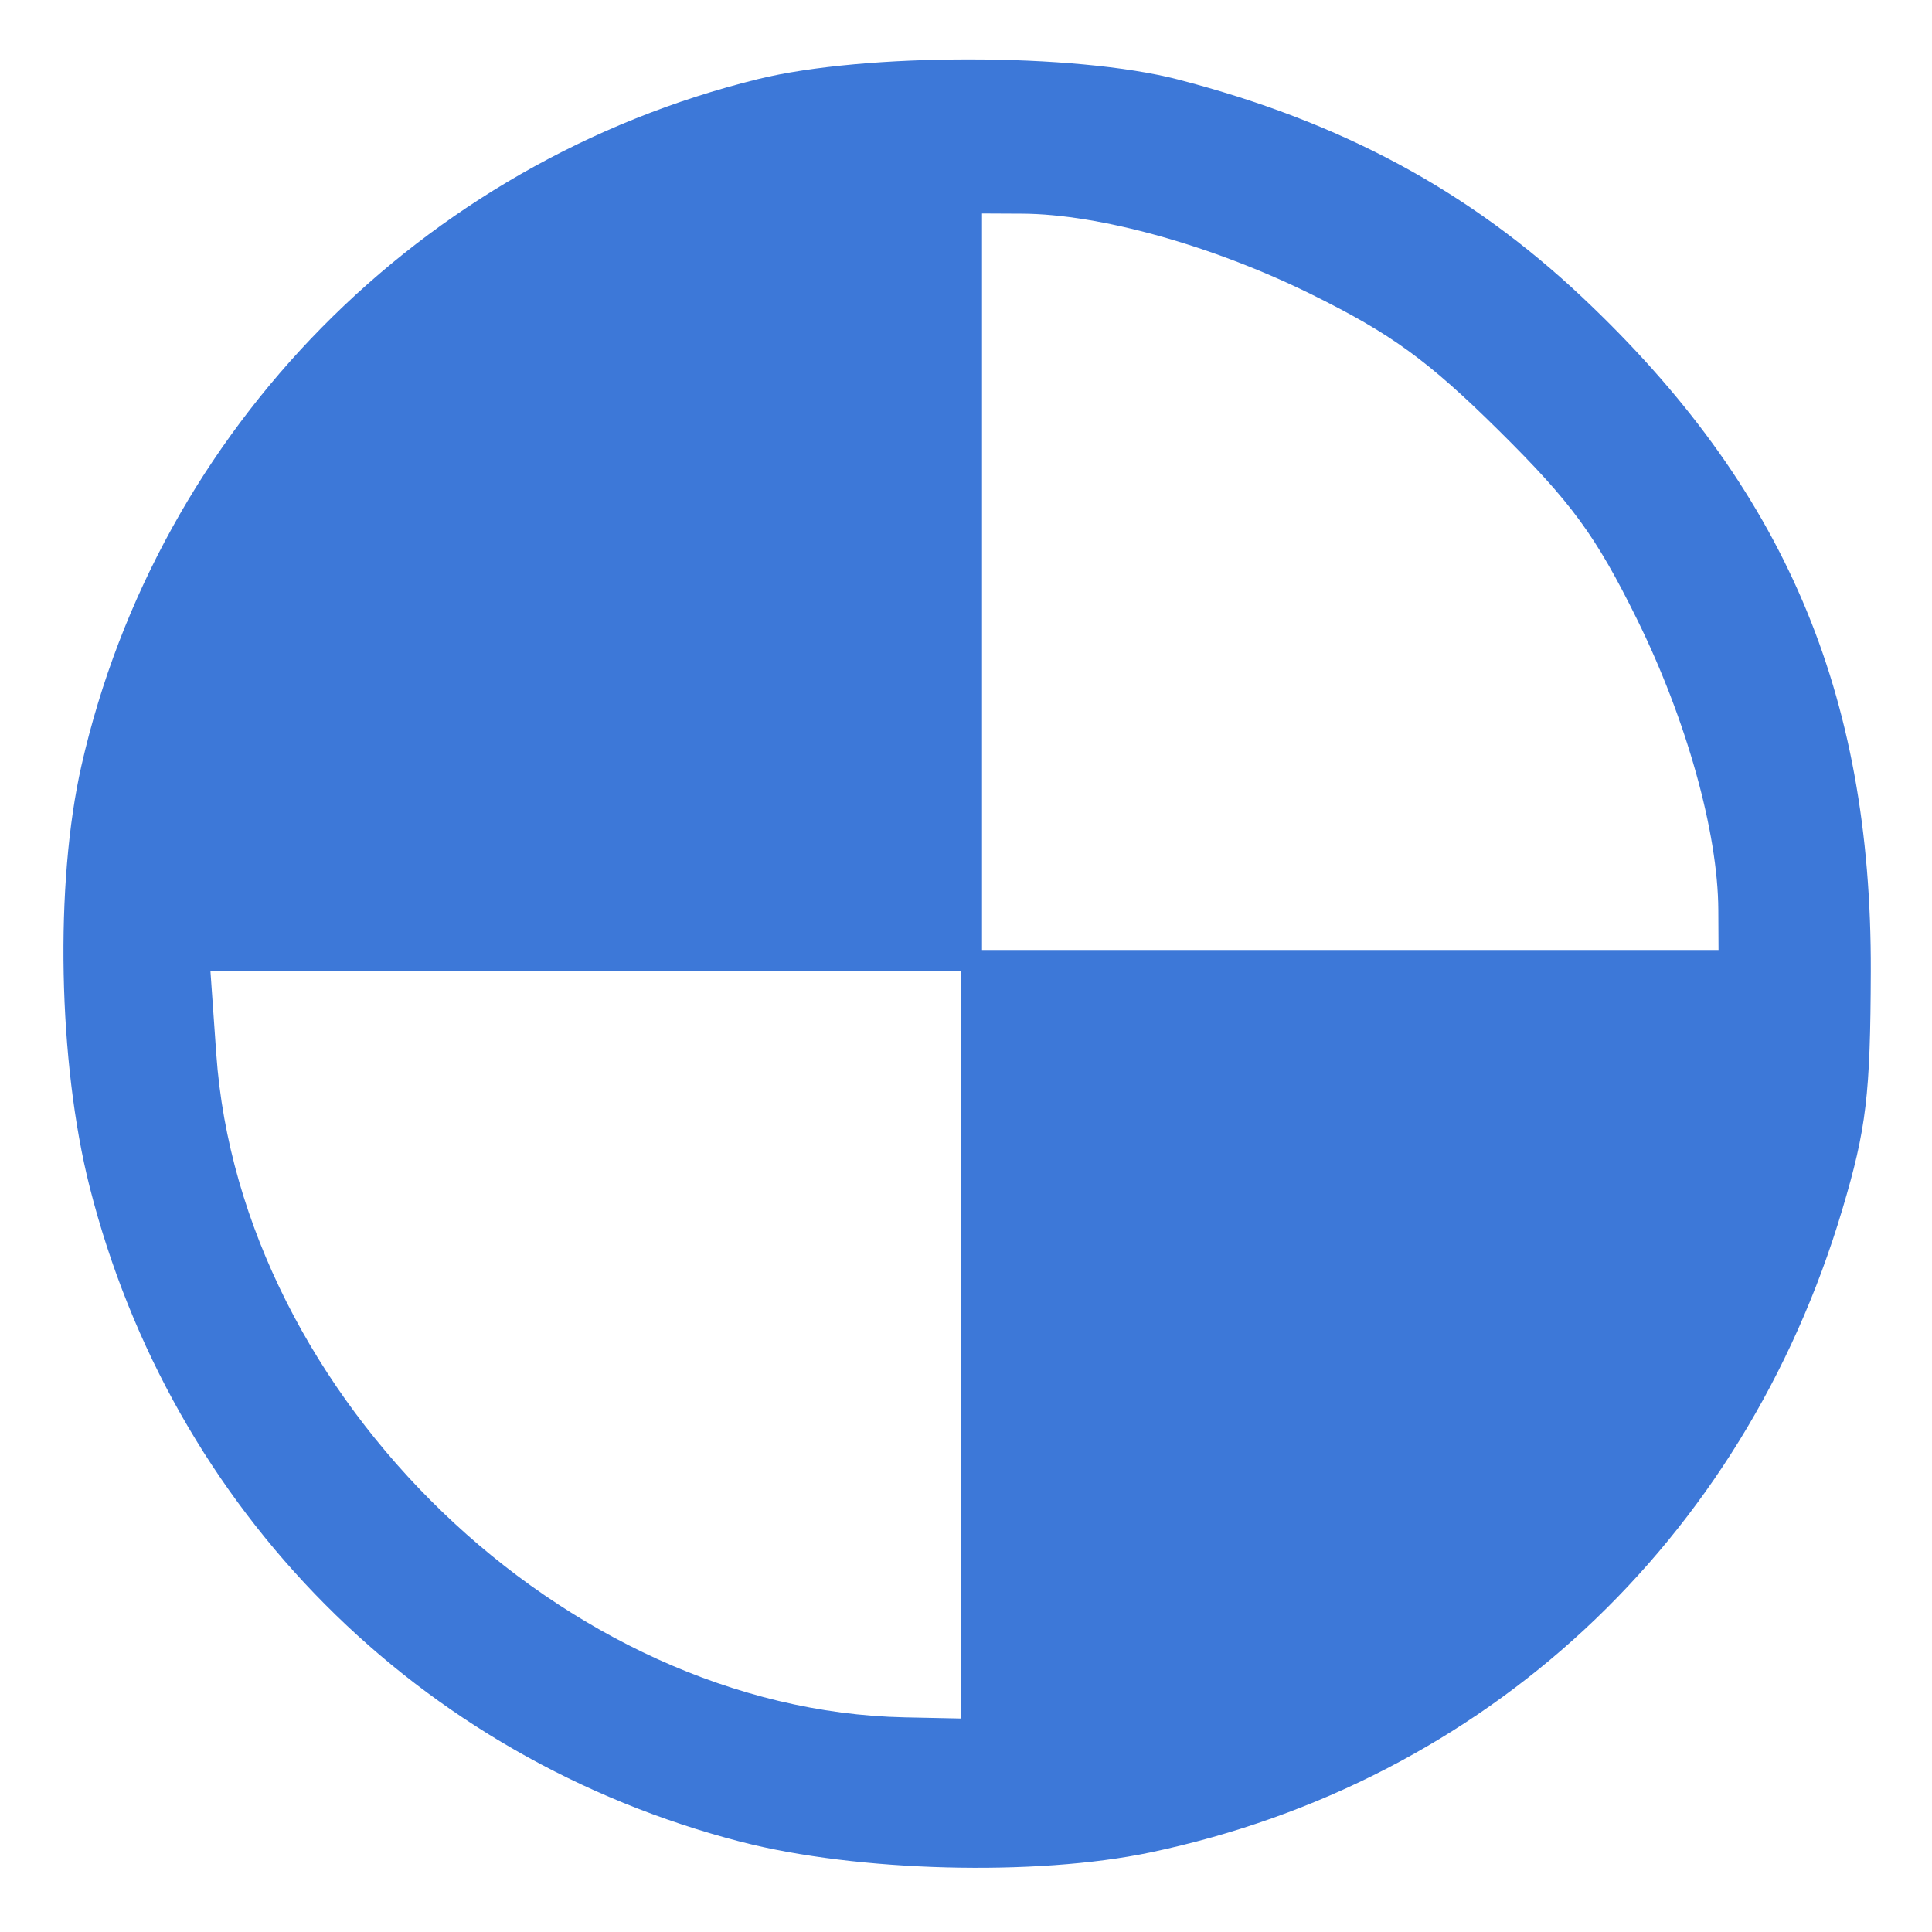 <?xml version="1.0" encoding="UTF-8" standalone="no"?>
<!-- Created with Inkscape (http://www.inkscape.org/) -->

<svg
   xmlns:dc="http://purl.org/dc/elements/1.1/"
   xmlns:cc="http://creativecommons.org/ns#"
   xmlns:rdf="http://www.w3.org/1999/02/22-rdf-syntax-ns#"
   xmlns:svg="http://www.w3.org/2000/svg"
   xmlns="http://www.w3.org/2000/svg"
   xmlns:sodipodi="http://sodipodi.sourceforge.net/DTD/sodipodi-0.dtd"
   xmlns:inkscape="http://www.inkscape.org/namespaces/inkscape"
   version="1.1"
   id="svg931"
   width="57.92"
   height="57.92"
   viewBox="0 0 57.92 57.92"
   sodipodi:docname="reference_point.svg"
   inkscape:version="0.92.5 (2060ec1f9f, 2020-04-08)">
  <defs
     id="defs935" />
  <sodipodi:namedview
     pagecolor="#ffffff"
     bordercolor="#666666"
     borderopacity="1"
     objecttolerance="10"
     gridtolerance="10"
     guidetolerance="10"
     inkscape:pageopacity="0"
     inkscape:pageshadow="2"
     inkscape:window-width="1848"
     inkscape:window-height="1016"
     id="namedview933"
     showgrid="false"
     inkscape:zoom="4.0745858"
     inkscape:cx="28.959999"
     inkscape:cy="28.959999"
     inkscape:window-x="72"
     inkscape:window-y="27"
     inkscape:window-maximized="1"
     inkscape:current-layer="svg931" />
  <path
     style="fill:#3d78d8;stroke-width:0.32"
     d="M 22.221,55.219 C 12.54,52.716 5.148,45.285 2.687,35.581 1.742,31.856 1.638,26.485 2.443,22.946 4.737,12.861 12.622,4.86 22.72,2.372 c 3.215,-0.792 9.51,-0.788 12.588,0.009 4.895,1.268 8.735,3.335 12.126,6.53 6.048,5.698 8.678,11.84 8.651,20.209 -0.012,3.706 -0.133,4.72 -0.853,7.138 -2.97,9.973 -10.711,17.166 -20.747,19.277 -3.422,0.72 -8.791,0.581 -12.264,-0.317 z m 6.579,-14.899 v -11.2 H 17.554 6.309 l 0.175,2.48 C 7.208,41.892 16.944,51.273 27.12,51.485 l 1.68,0.035 z m 22.714,-13.04 c -0.011,-2.331 -0.958,-5.716 -2.44,-8.72 -1.238,-2.508 -1.962,-3.497 -4.142,-5.654 C 42.81,10.807 41.703,10.003 39.305,8.819 36.35,7.361 32.96,6.416 30.64,6.406 l -1.2,-0.006 V 17.44 28.48 h 11.04 11.04 l -0.006,-1.2 z"
     id="path1189"
     inkscape:connector-curvature="0" />
</svg>

